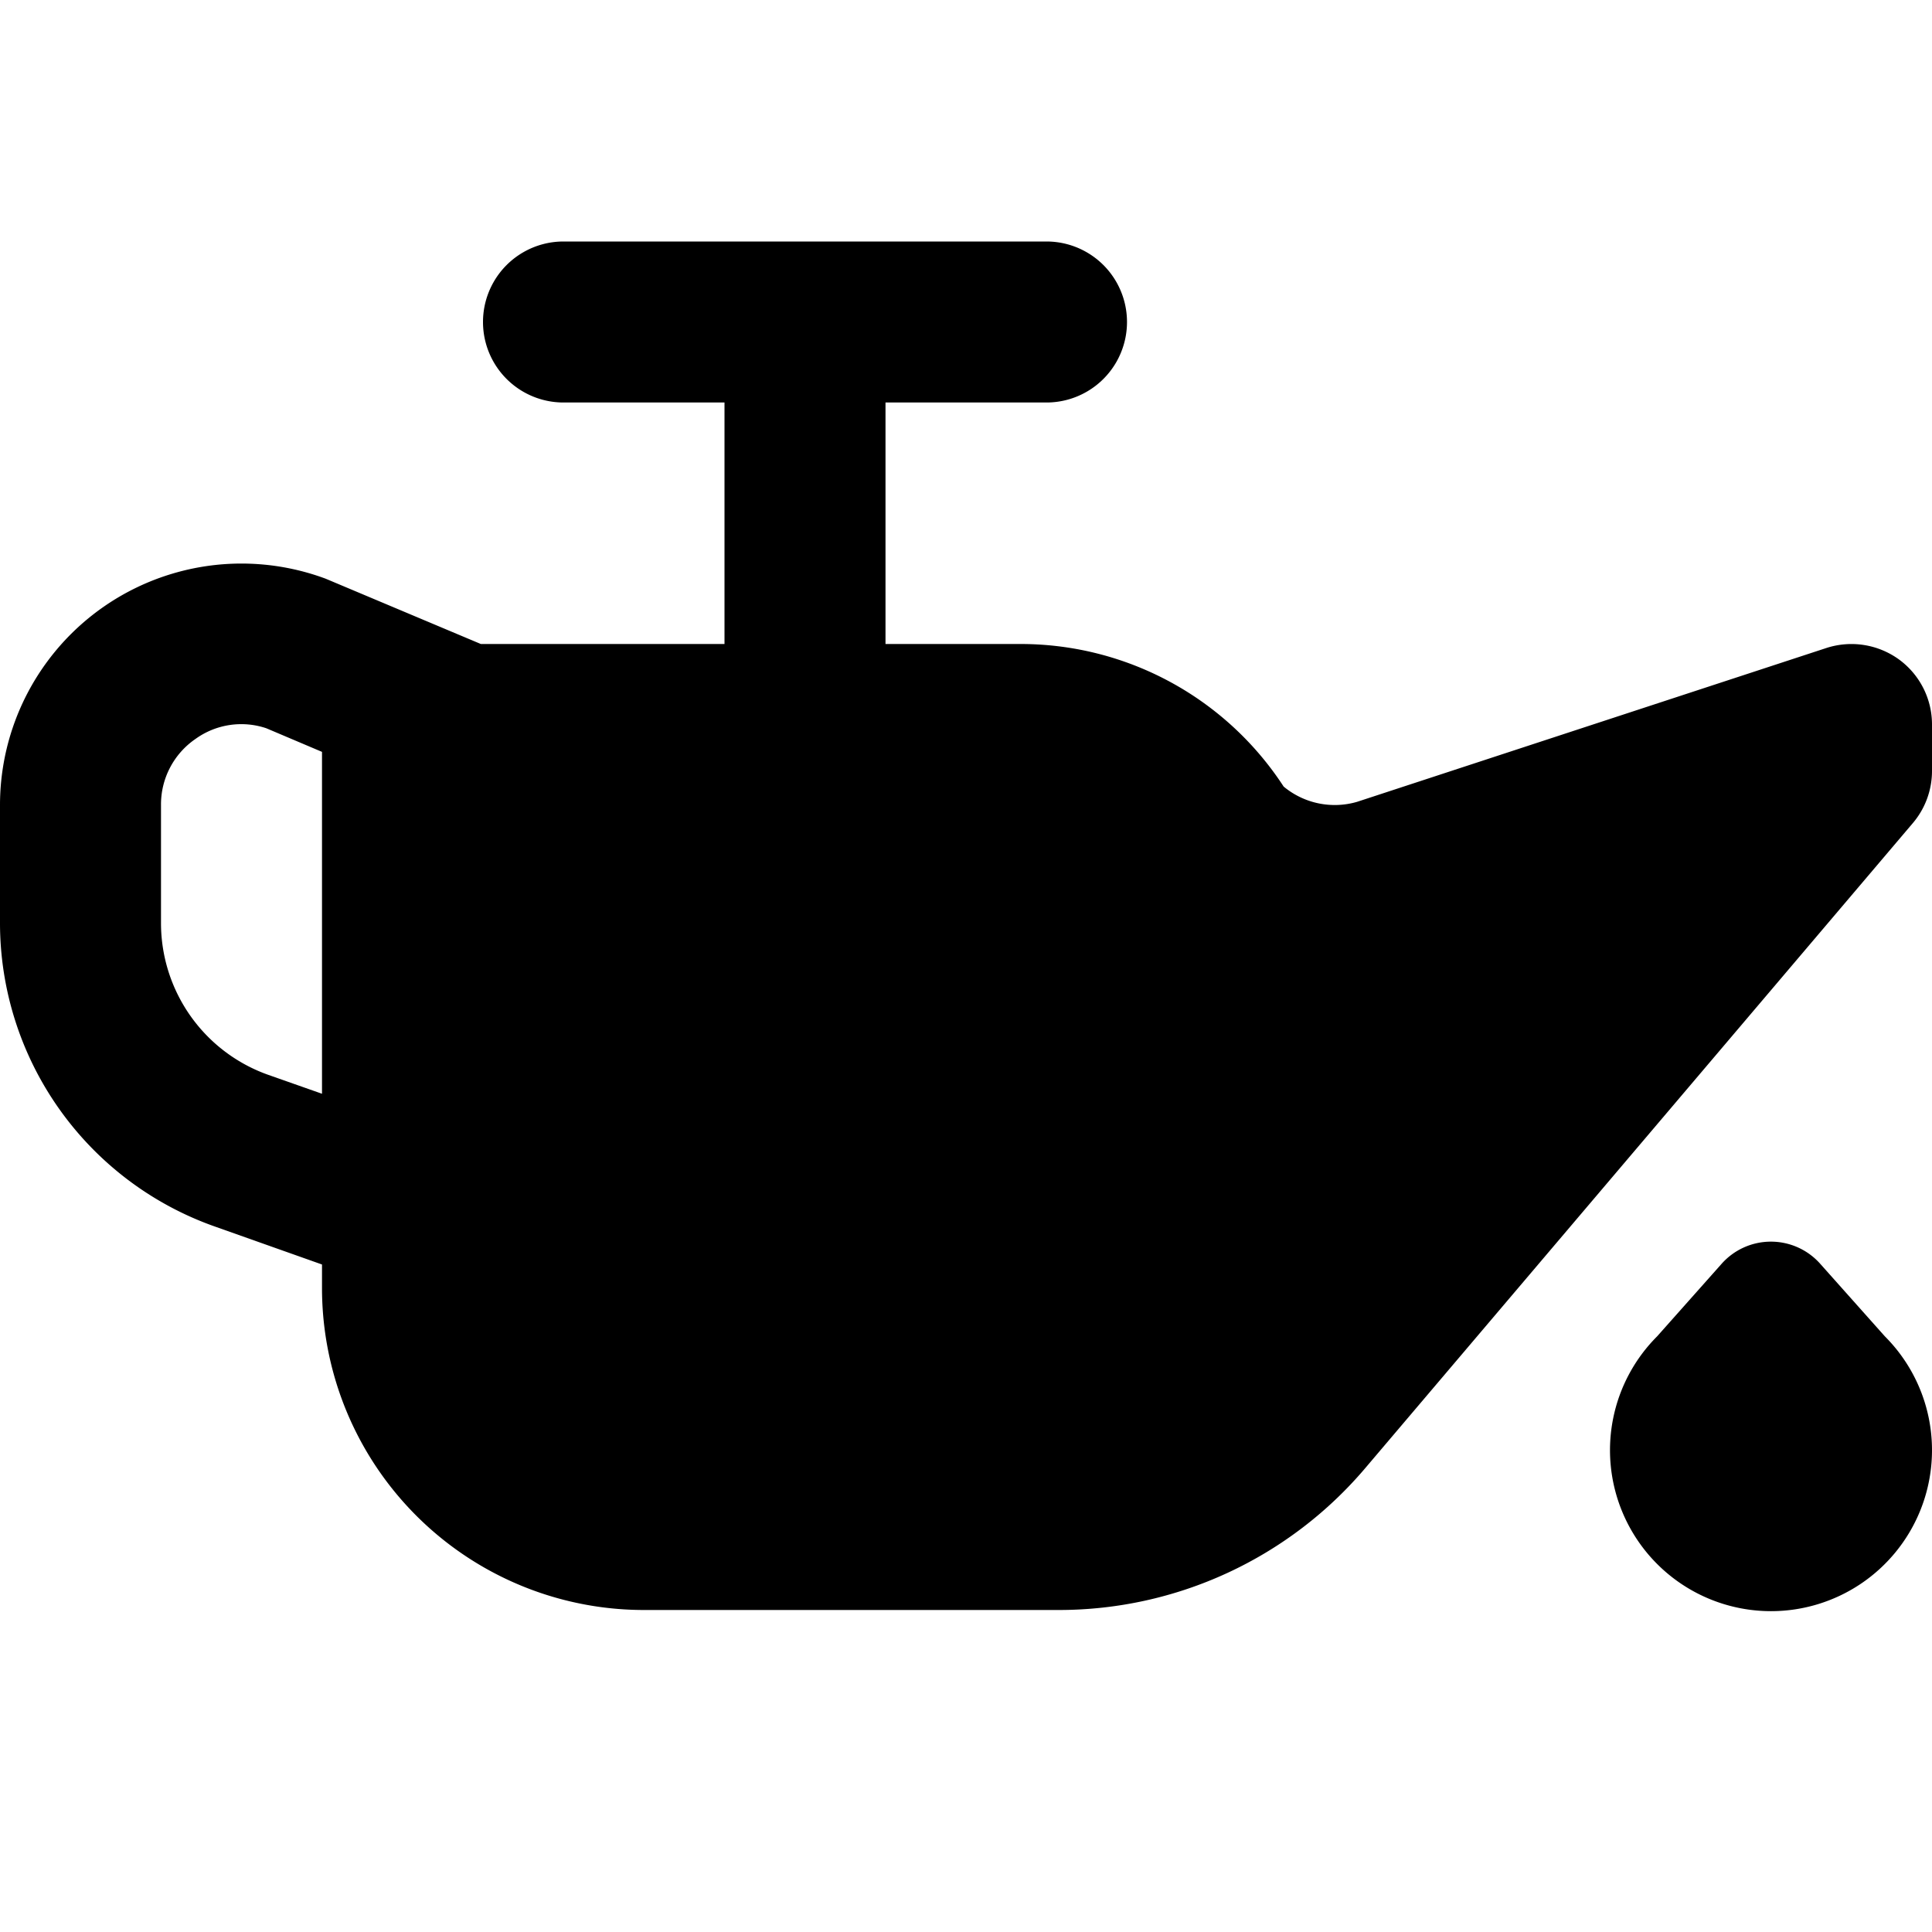 <?xml version="1.0" encoding="UTF-8"?>
<svg xmlns="http://www.w3.org/2000/svg" id="Layer_1" data-name="Layer 1" viewBox="0 0 24 24" width="512" height="512"><path d="M23.587,8.19a1.007,1.007,0,0,0-.9-.14L16.857,9.961a.993.993,0,0,1-.911-.19A3.9,3.9,0,0,0,12.691,8H11V5h2a1,1,0,0,0,0-2H7A1,1,0,0,0,7,5H9V8H5.973L4.046,7.189A3,3,0,0,0,0,10v1.465a4,4,0,0,0,2.671,3.772L4,15.708V16a4,4,0,0,0,4,4h5.149a4.991,4.991,0,0,0,3.812-1.764l6.8-8.01A1,1,0,0,0,24,9.578V9A1,1,0,0,0,23.587,8.19ZM3.335,13.353A2,2,0,0,1,2,11.467V10a.986.986,0,0,1,.429-.821.973.973,0,0,1,.88-.132L4,9.34v4.247ZM23.414,16.6a2,2,0,1,1-2.828,0l.8-.9a.819.819,0,0,1,1.226,0Z"/></svg>
